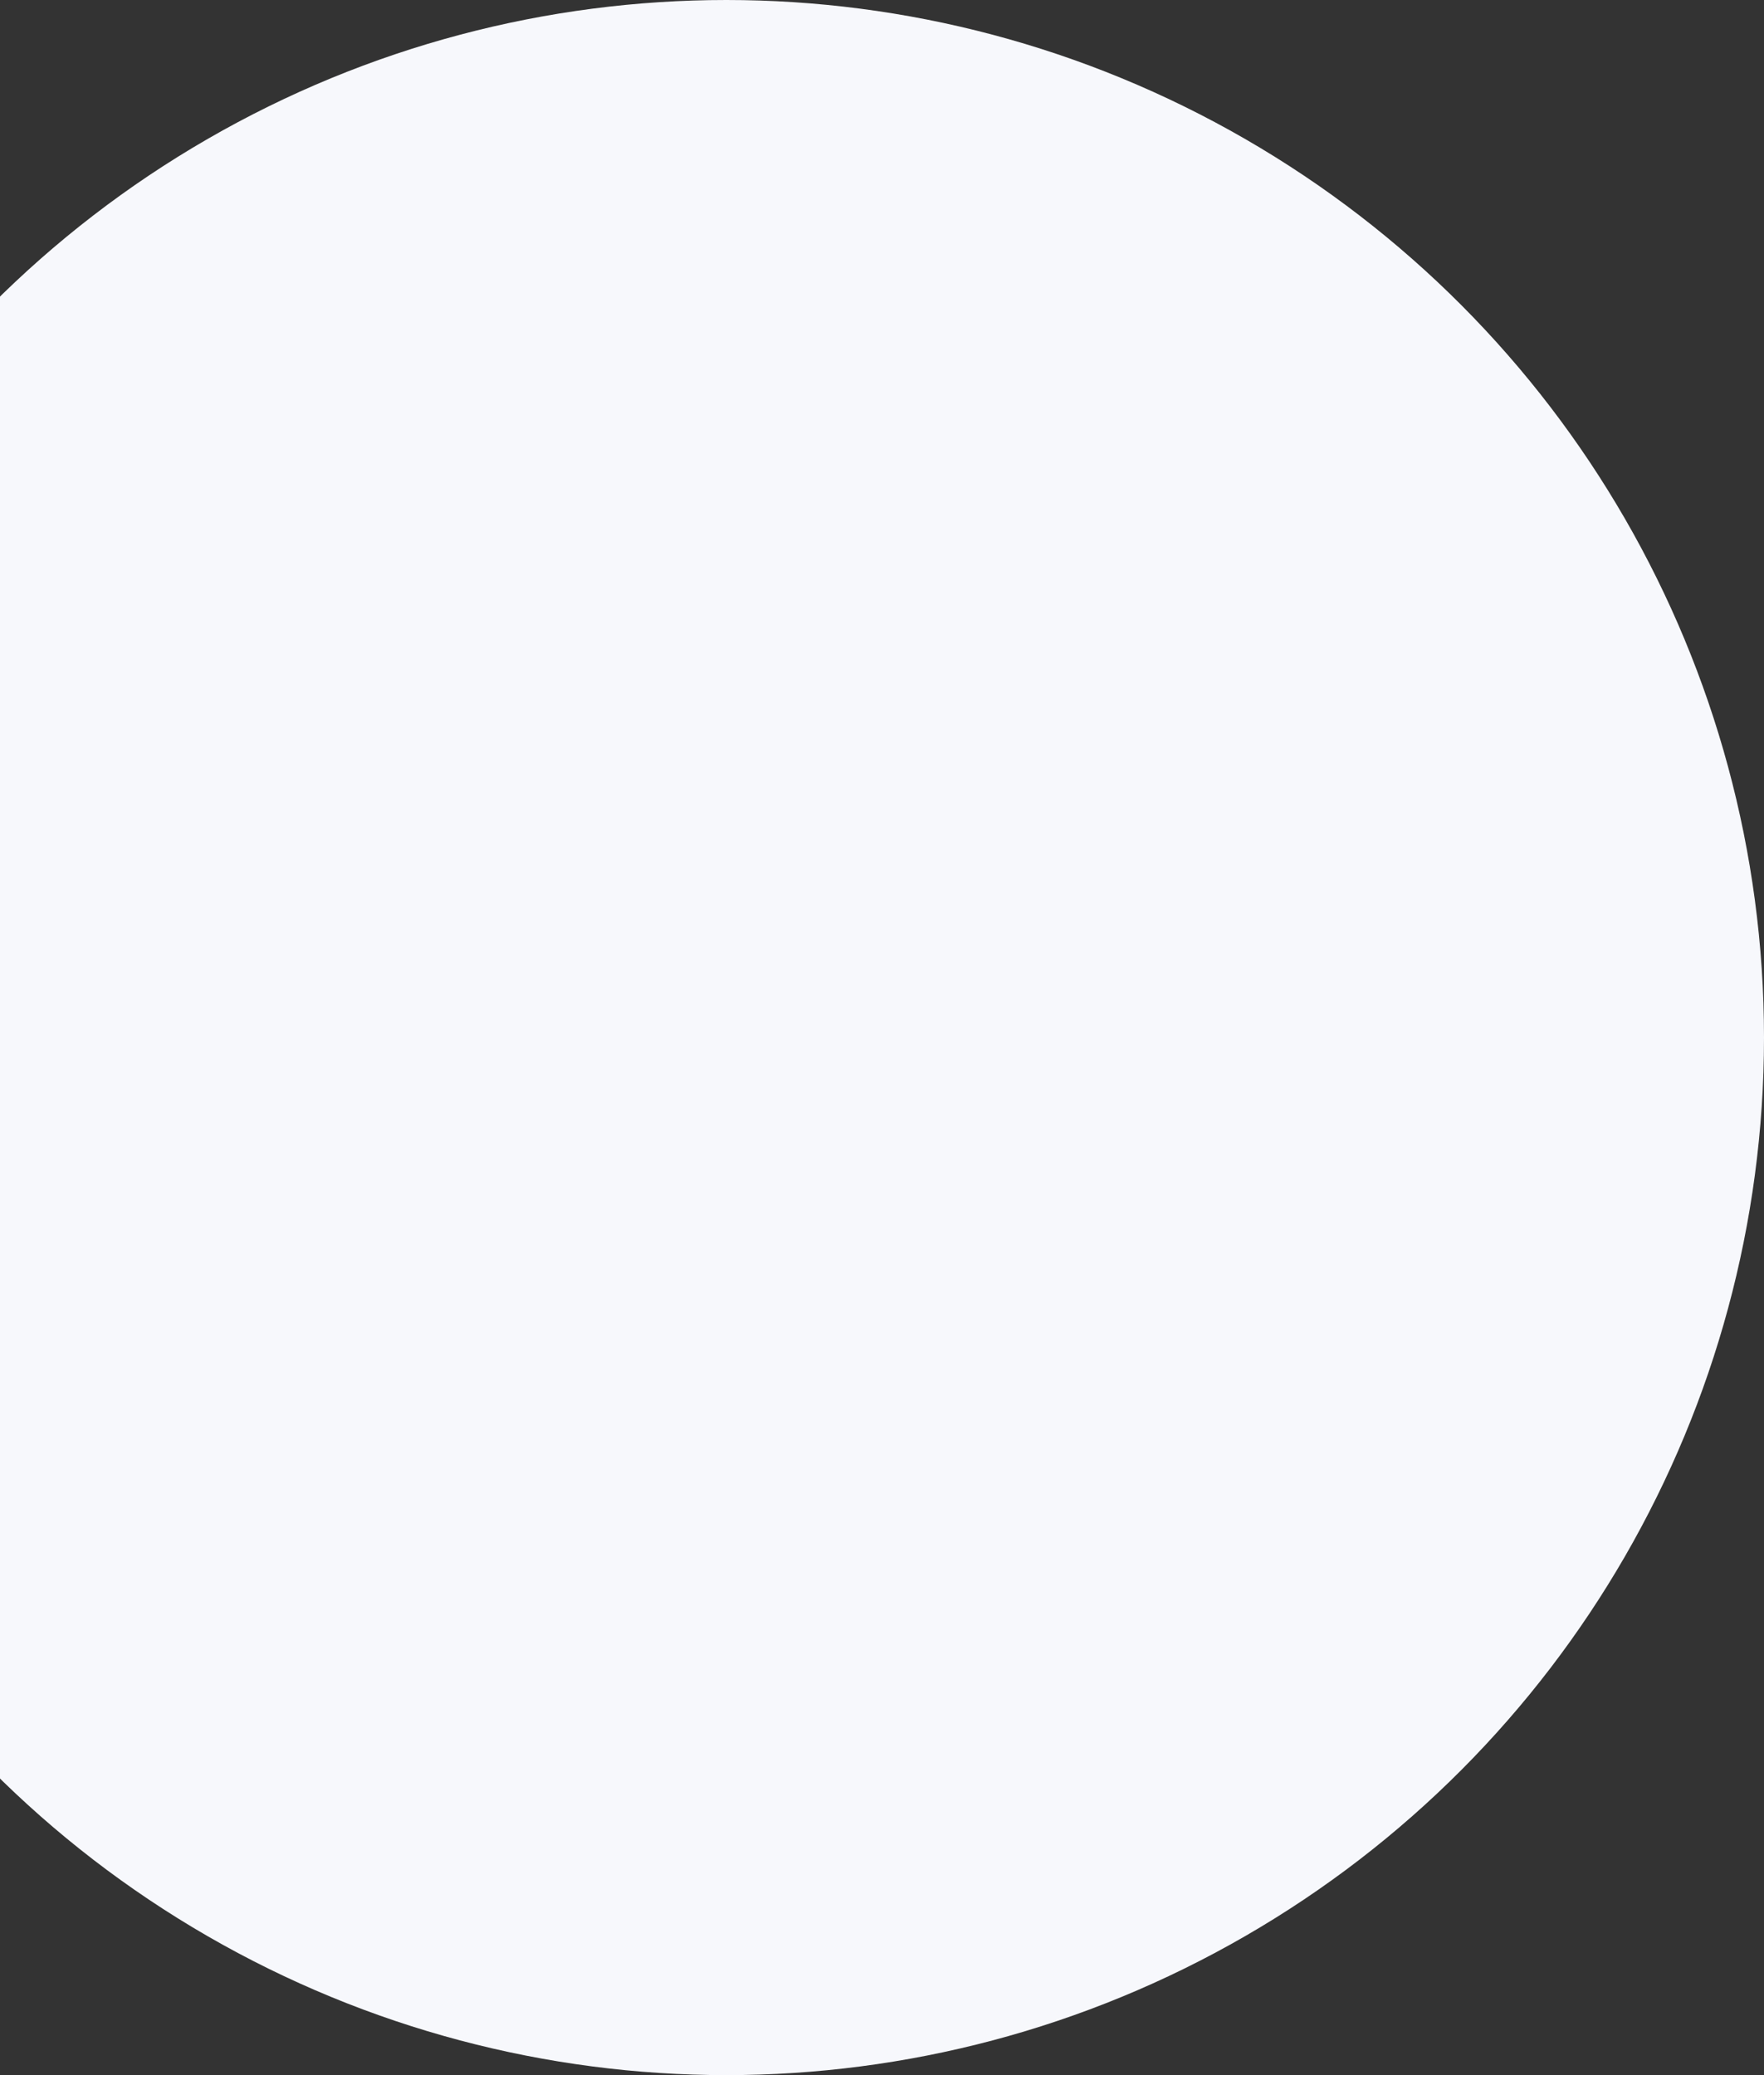 <svg width="153" height="180" viewBox="0 0 153 180" fill="none" xmlns="http://www.w3.org/2000/svg">
<rect x="0" y="0" width="153" height="180" fill="#333333" stroke="none"/>
<circle cx="63" cy="90" r="90" fill="#F7F8FC"/>
</svg>
